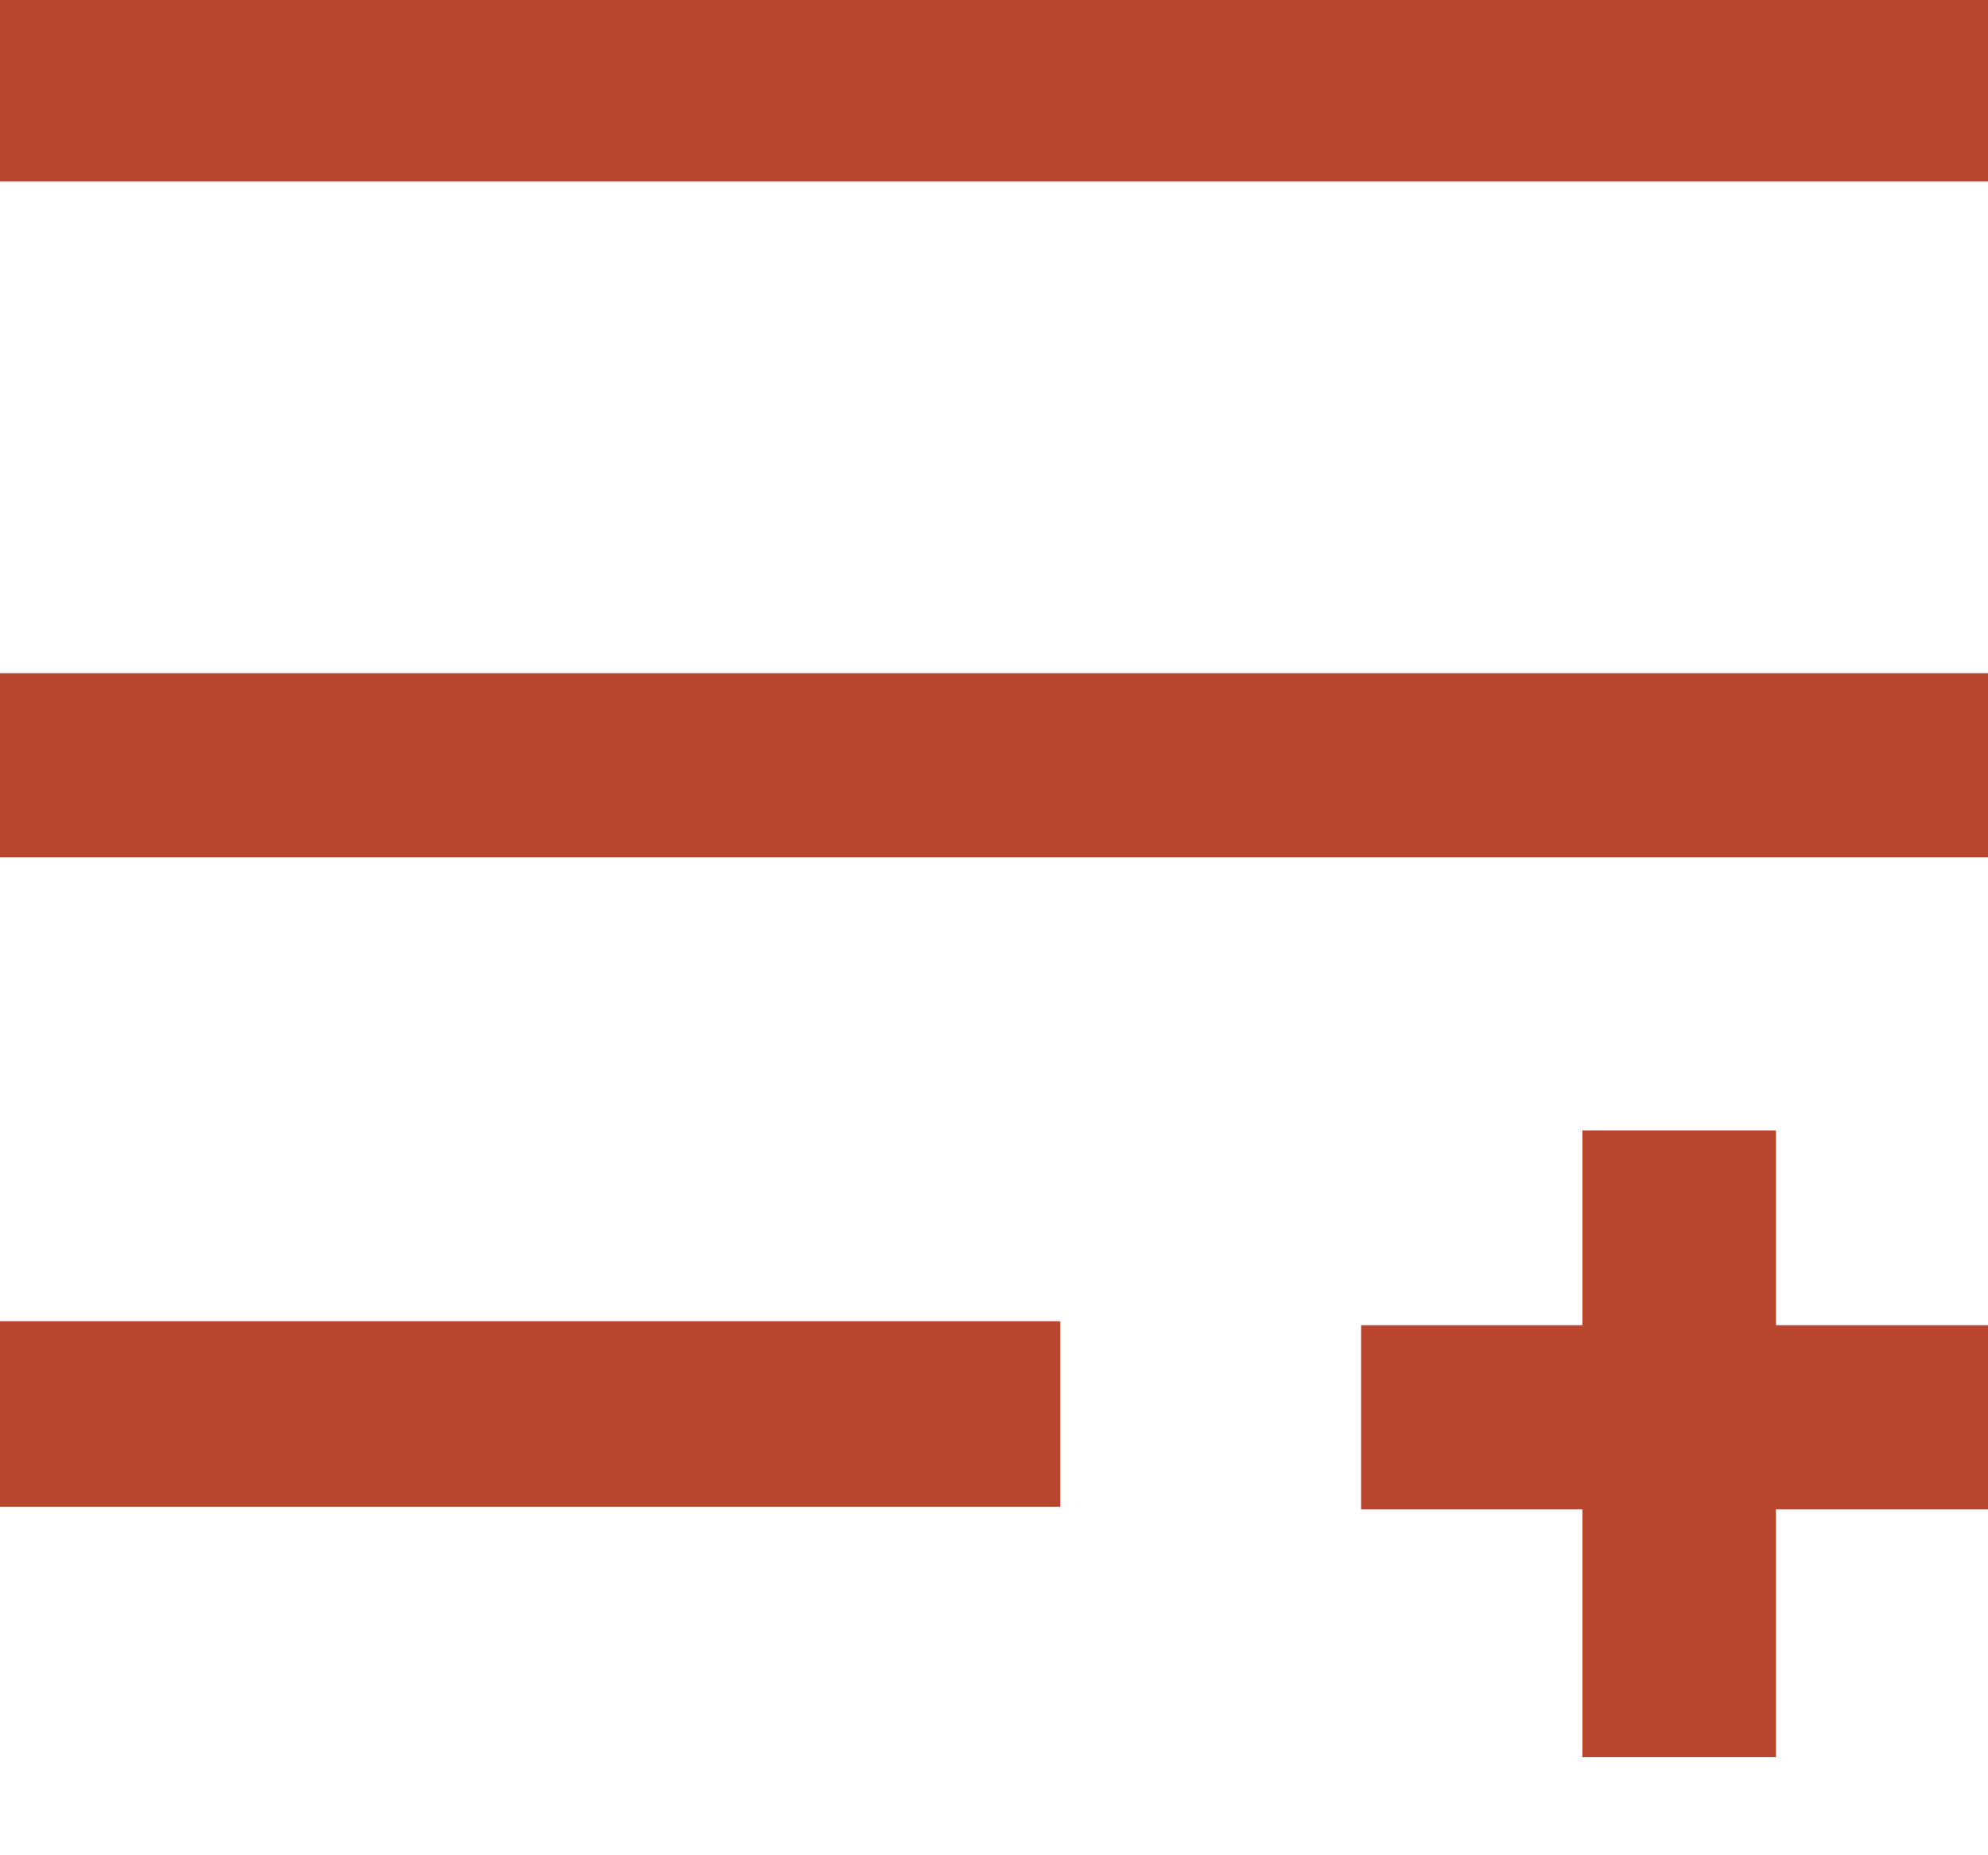 <svg width="15" height="14" viewBox="0 0 15 14" fill="none" xmlns="http://www.w3.org/2000/svg">
  <g clip-path="url(#clip0)">
    <path fill-rule="evenodd" clip-rule="evenodd"
      d="M0 1.37V-0.03H15V1.37H0ZM15 6.47H0V5.08H15V6.47ZM8 11.37H0V9.97H8V11.37ZM13.4 8.53V10H15V11.39H13.4V13.26H11.94V11.39H10.27V10H11.94V8.53H13.4Z"
      fill="#B8462E" />
  </g>
  <defs>
    <clipPath id="clip0">
      <rect width="15" height="13.26" fill="#B8462E" />
    </clipPath>
  </defs>
</svg>
